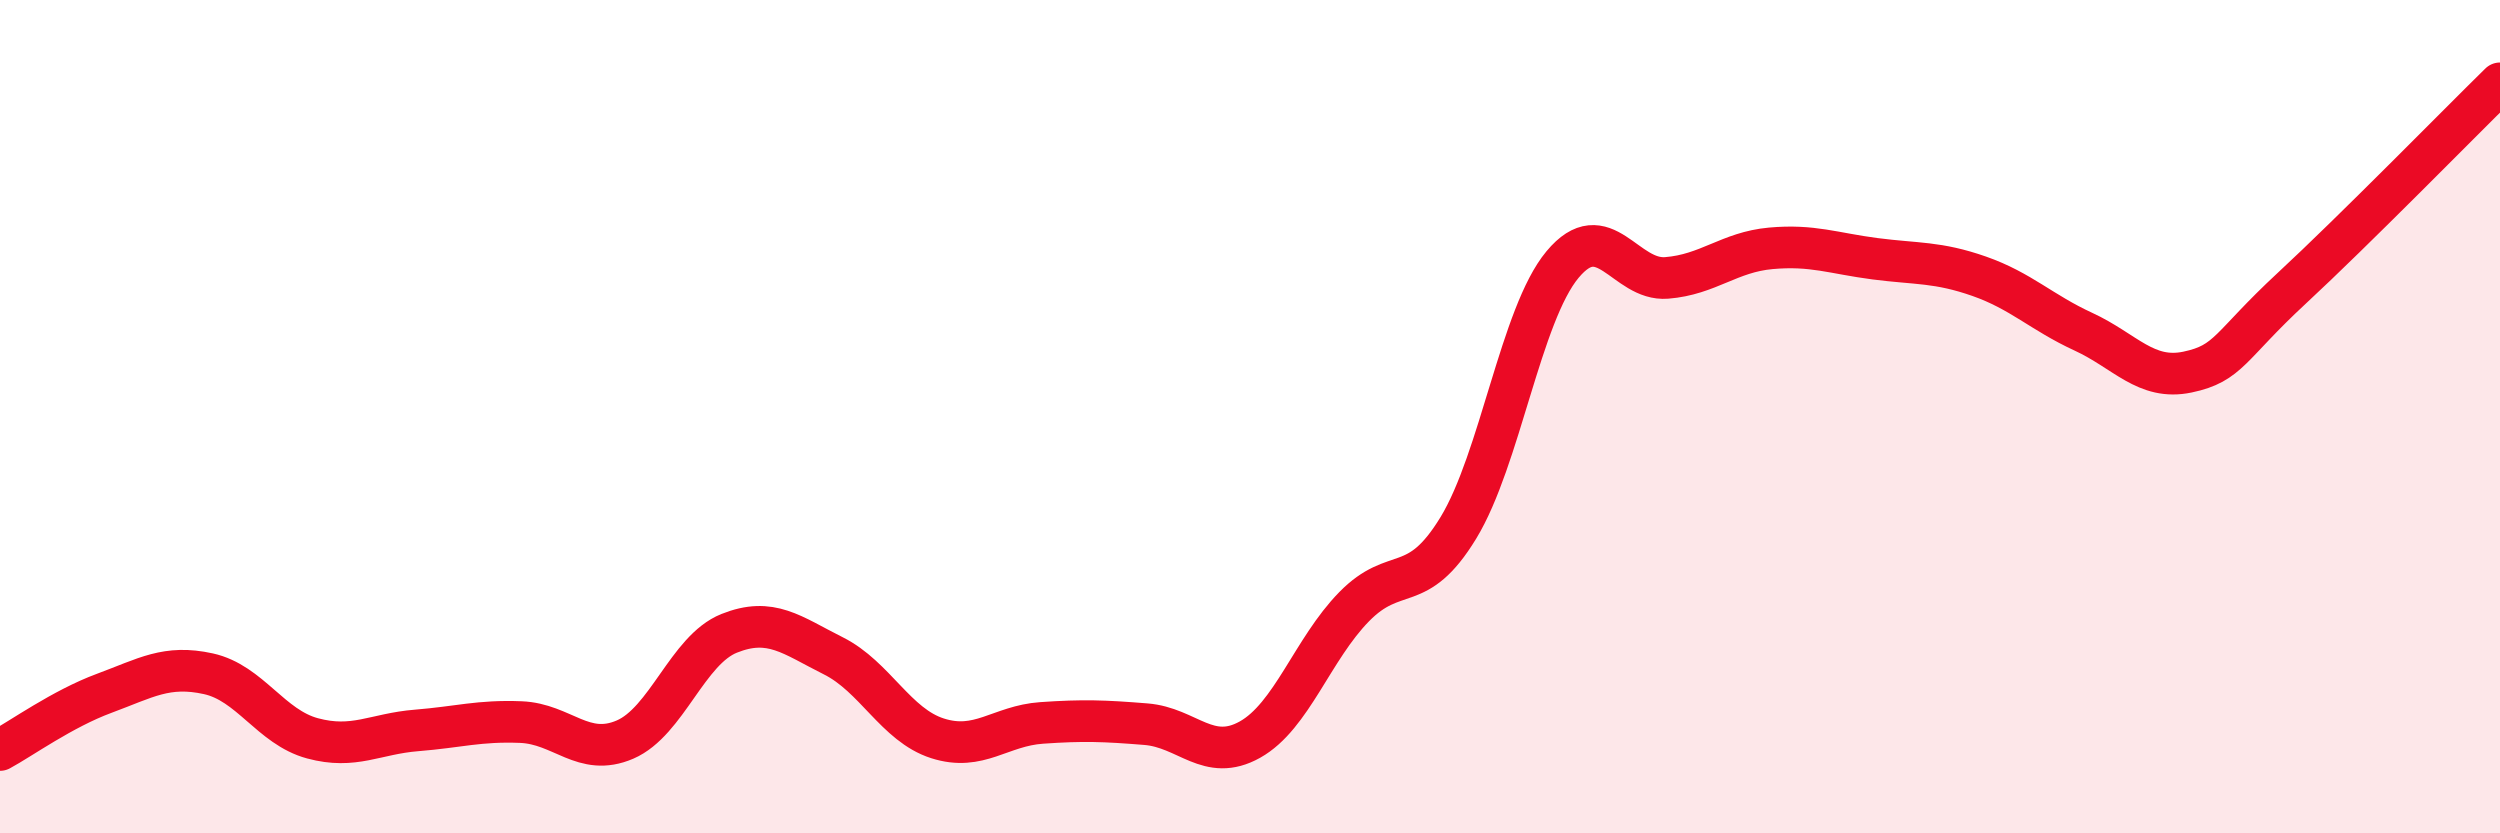 
    <svg width="60" height="20" viewBox="0 0 60 20" xmlns="http://www.w3.org/2000/svg">
      <path
        d="M 0,18 C 0.5,17.73 1.5,17.01 2.5,16.64 C 3.5,16.27 4,15.95 5,16.17 C 6,16.39 6.5,17.45 7.5,17.72 C 8.5,17.99 9,17.61 10,17.53 C 11,17.45 11.5,17.29 12.5,17.33 C 13.5,17.37 14,18.18 15,17.75 C 16,17.32 16.5,15.6 17.5,15.2 C 18.5,14.8 19,15.24 20,15.74 C 21,16.24 21.5,17.4 22.5,17.72 C 23.5,18.04 24,17.42 25,17.35 C 26,17.28 26.5,17.3 27.5,17.38 C 28.5,17.46 29,18.31 30,17.75 C 31,17.19 31.5,15.58 32.5,14.56 C 33.5,13.54 34,14.31 35,12.67 C 36,11.03 36.5,7.55 37.5,6.35 C 38.5,5.15 39,6.75 40,6.67 C 41,6.59 41.5,6.05 42.5,5.96 C 43.5,5.87 44,6.08 45,6.21 C 46,6.34 46.5,6.28 47.5,6.63 C 48.5,6.98 49,7.5 50,7.96 C 51,8.42 51.5,9.14 52.5,8.93 C 53.5,8.72 53.5,8.31 55,6.92 C 56.5,5.53 59,2.98 60,2L60 20L0 20Z"
        fill="#EB0A25"
        opacity="0.1"
        stroke-linecap="round"
        stroke-linejoin="round"
      />
      <path
        d="M 0,18 C 0.5,17.73 1.5,17.01 2.5,16.64 C 3.5,16.27 4,15.95 5,16.17 C 6,16.39 6.5,17.45 7.5,17.72 C 8.5,17.99 9,17.61 10,17.53 C 11,17.45 11.5,17.29 12.5,17.33 C 13.5,17.37 14,18.18 15,17.75 C 16,17.32 16.5,15.6 17.5,15.2 C 18.5,14.8 19,15.24 20,15.74 C 21,16.24 21.5,17.4 22.5,17.72 C 23.5,18.04 24,17.42 25,17.35 C 26,17.28 26.5,17.3 27.5,17.38 C 28.5,17.46 29,18.31 30,17.75 C 31,17.19 31.5,15.58 32.5,14.56 C 33.5,13.54 34,14.31 35,12.67 C 36,11.03 36.5,7.55 37.5,6.35 C 38.5,5.15 39,6.75 40,6.67 C 41,6.59 41.5,6.05 42.5,5.96 C 43.5,5.87 44,6.08 45,6.21 C 46,6.34 46.5,6.28 47.5,6.63 C 48.5,6.98 49,7.5 50,7.96 C 51,8.42 51.5,9.14 52.5,8.93 C 53.5,8.72 53.5,8.31 55,6.92 C 56.5,5.53 59,2.98 60,2"
        stroke="#EB0A25"
        stroke-width="1"
        fill="none"
        stroke-linecap="round"
        stroke-linejoin="round"
      />
    </svg>
  